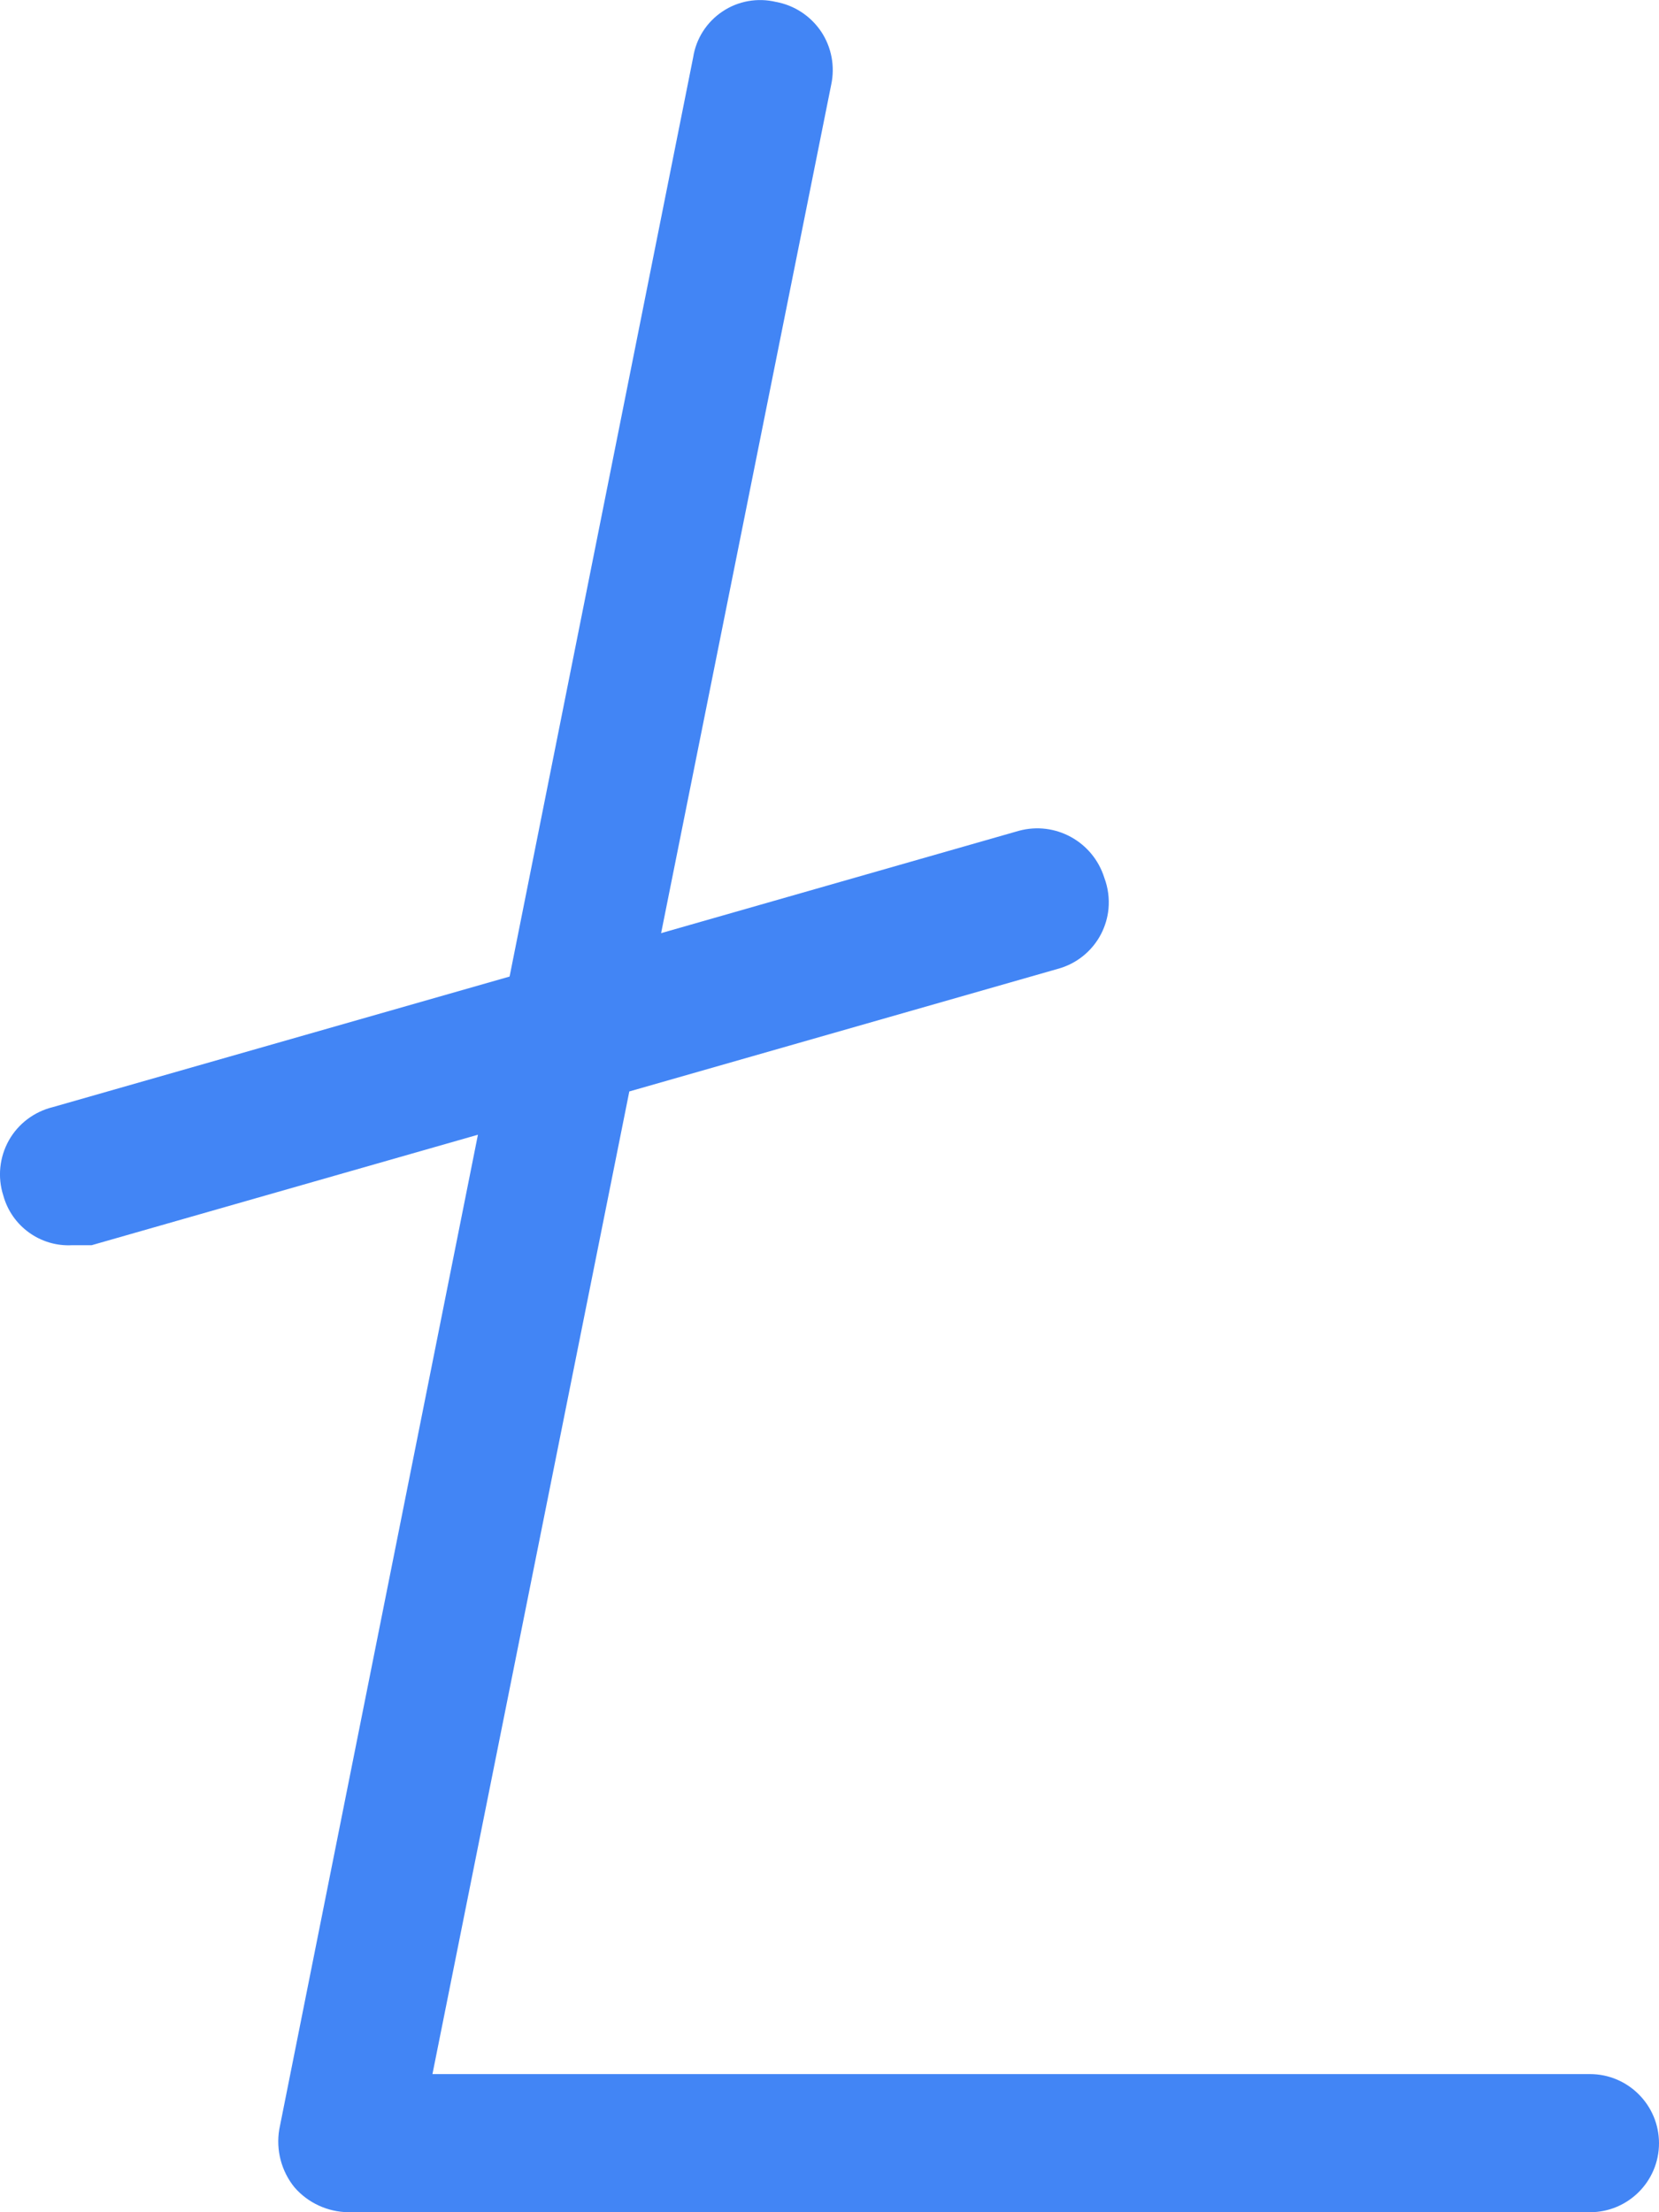 <svg
  width="12"
  height="16"
  viewBox="0 0 12 16"
  fill="none"
  xmlns="http://www.w3.org/2000/svg"
>
<path
    fill-rule="evenodd"
    clip-rule="evenodd"
    d="M2.519 16H11.501C11.776 16 12 15.777 12 15.501C12 15.225 11.776 15.001 11.501 15.001H3.128L4.552 7.894L7.649 7.008C7.785 6.972 7.9 6.88 7.965 6.754C7.994 6.697 8.012 6.636 8.018 6.573C8.025 6.498 8.015 6.421 7.988 6.349C7.906 6.087 7.633 5.937 7.369 6.009L4.782 6.749L6.012 0.614C6.041 0.481 6.015 0.342 5.94 0.229C5.864 0.116 5.746 0.038 5.613 0.014C5.48 -0.018 5.339 0.007 5.226 0.083C5.112 0.159 5.035 0.279 5.014 0.414L3.686 7.063L0.383 8.007C0.248 8.04 0.132 8.127 0.064 8.248C-0.004 8.37 -0.019 8.514 0.024 8.647C0.085 8.869 0.293 9.019 0.523 9.006H0.663L3.457 8.207L2.02 15.401C1.995 15.55 2.035 15.703 2.13 15.82C2.228 15.933 2.37 15.998 2.519 16Z"
    fill="#4285F5"
  />
</svg>
